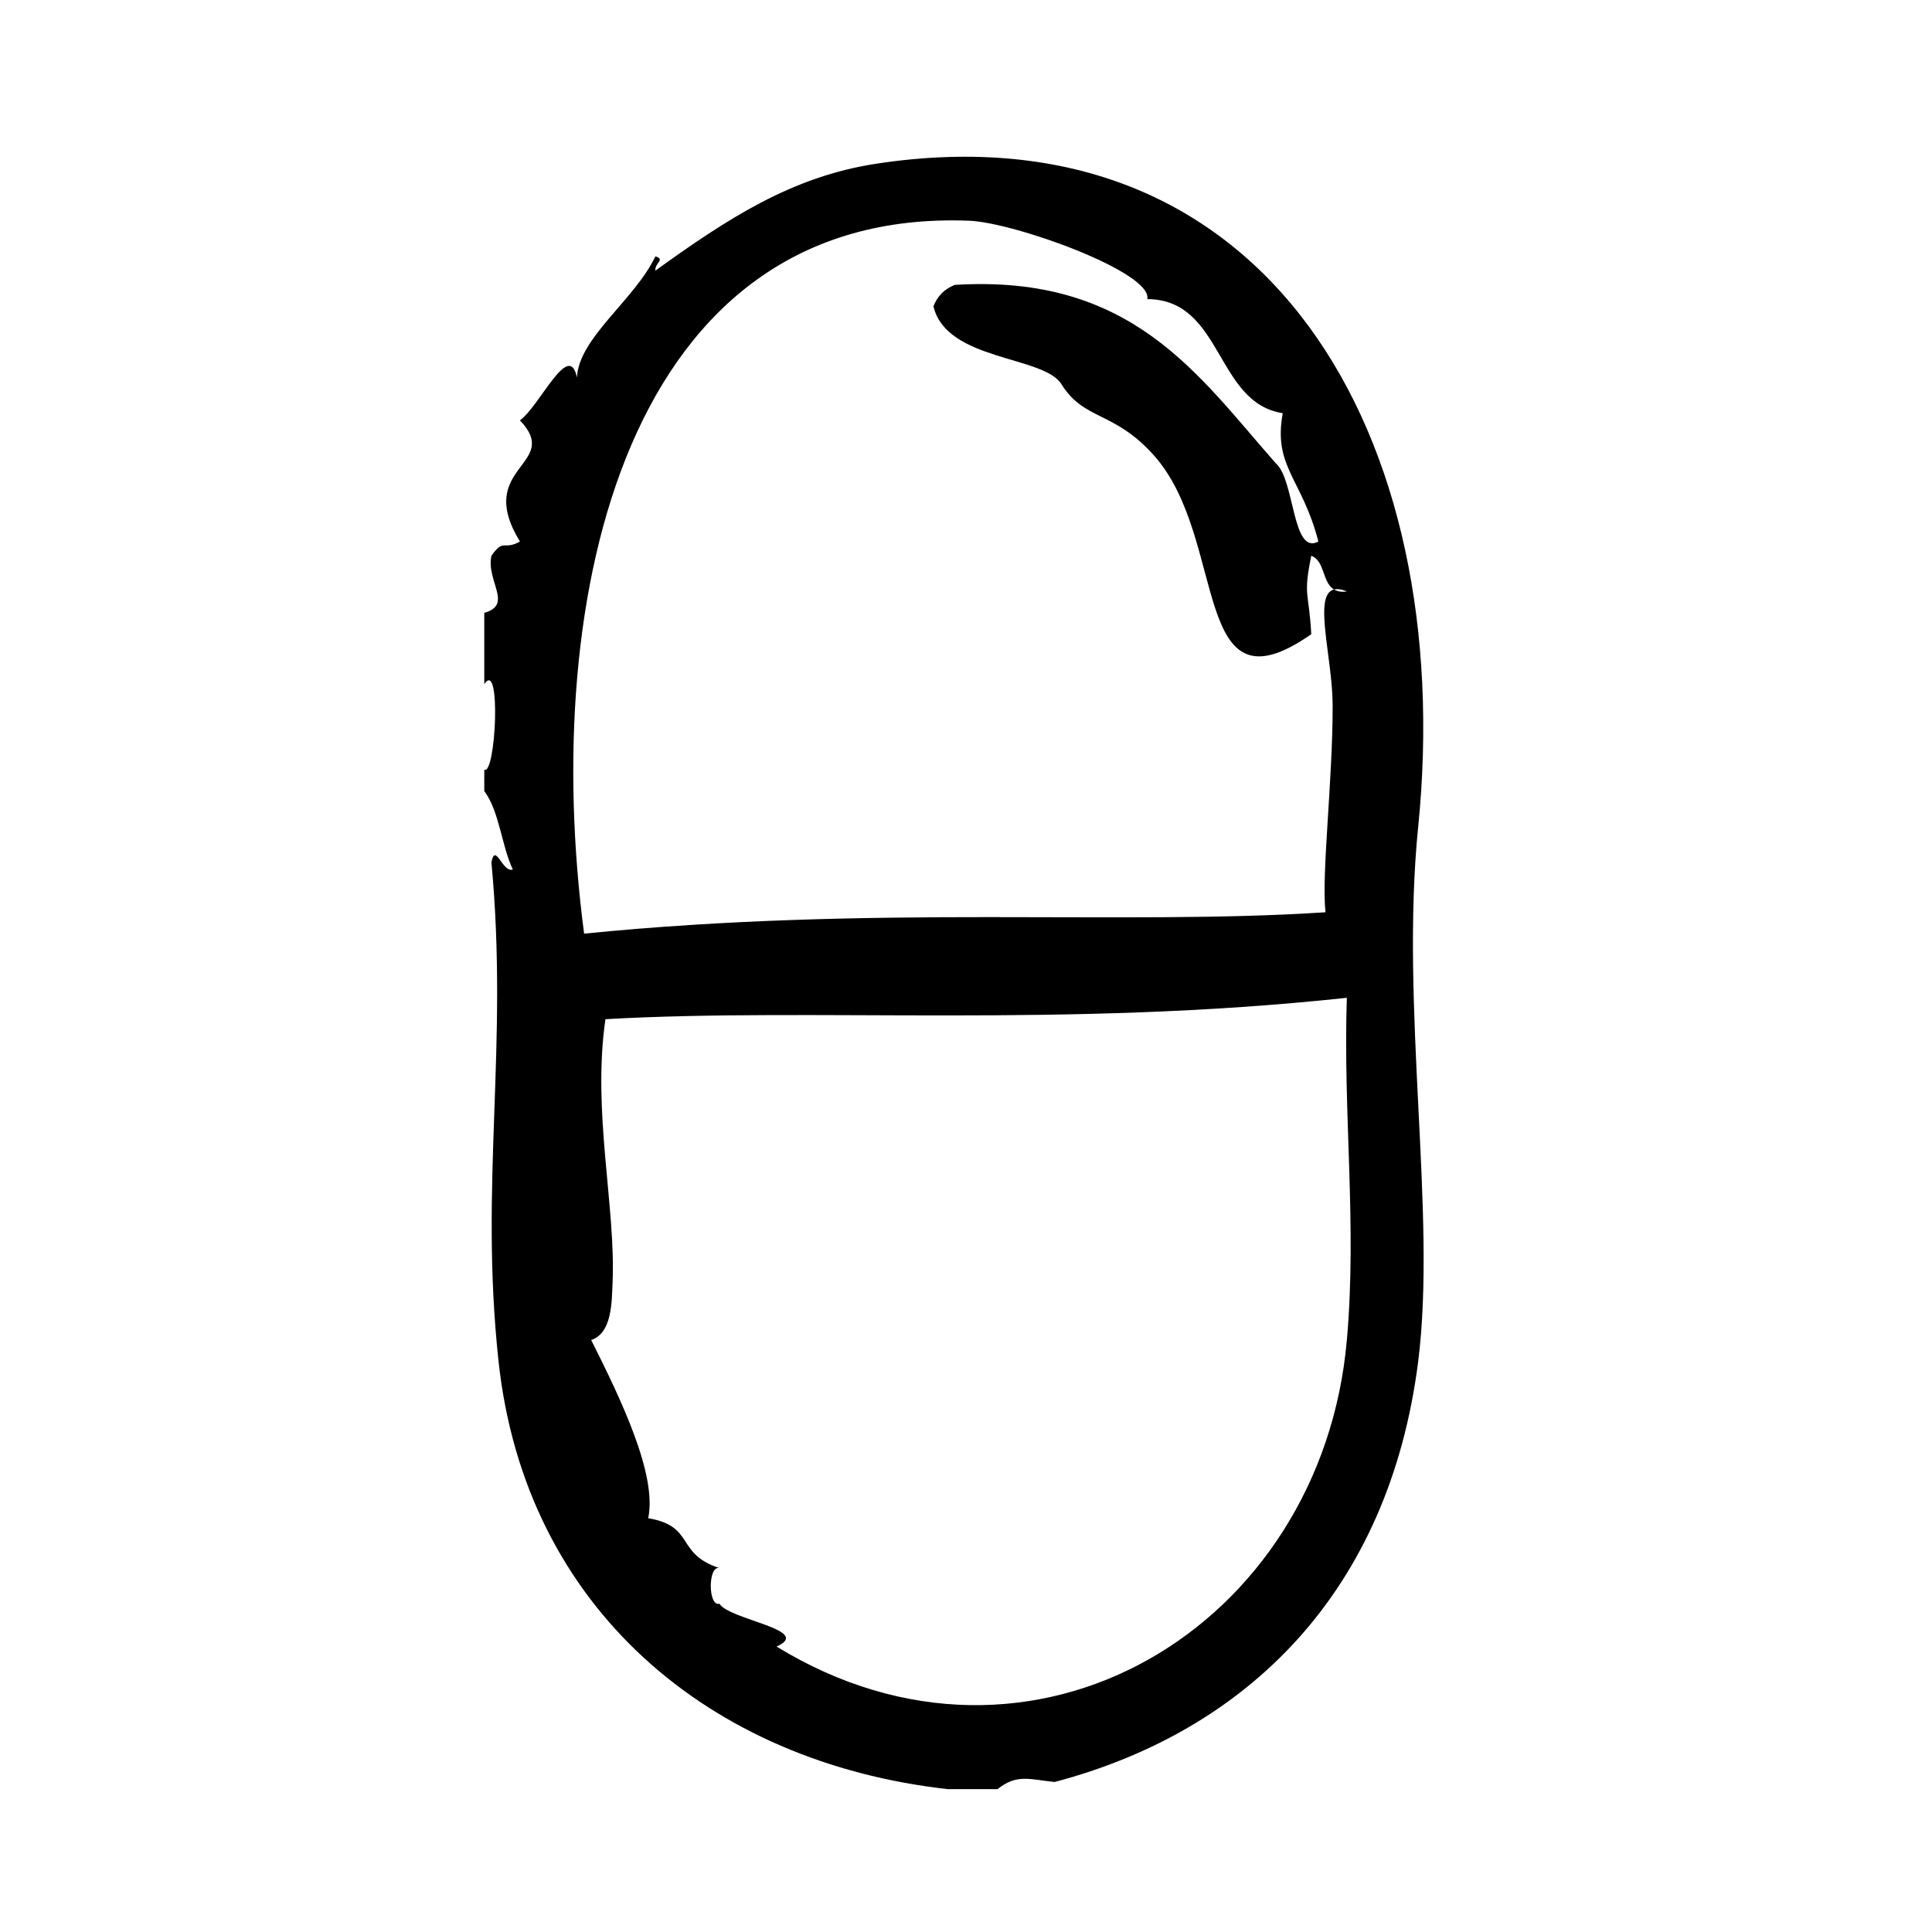 <?xml version="1.0" encoding="UTF-8"?>
<!-- Uploaded to: ICON Repo, www.iconrepo.com, Generator: ICON Repo Mixer Tools -->
<svg fill="#000000" width="800px" height="800px" version="1.1" viewBox="144 144 512 512" xmlns="http://www.w3.org/2000/svg">
 <path d="m519.84 363.08c10.383-103.47-39.824-191.49-143.59-175.7-22.465 3.418-39.5 14.602-58.566 28.34-0.188-2.117 2.746-2.945 0-3.777-5.488 11.531-20.34 21.594-20.781 32.117-2.094-10.125-9.816 7.527-15.113 11.336 11.344 11.934-12.266 12.066 0 32.117-4.434 2.457-4.234-0.961-7.559 3.777-1.441 6.738 5.848 12.973-1.891 15.113v18.895c4.574-6.934 3.016 24.332 0 22.672v5.668c4.023 5.422 4.543 14.352 7.559 20.781-2.723 1.008-4.606-7.359-5.668-1.891 4.598 49.09-3.234 84.844 1.891 132.25 7.062 65.434 55.984 106.29 119.02 113.36h13.227c5.062-4.102 8.582-2.559 15.113-1.891 51.332-13.555 88.664-50.648 96.355-111.47 4.953-39.164-4.848-93.539-0.004-141.69zm-119.03-160.59c12.074 0.473 48.75 13.699 47.23 20.781 20.09 0.086 17.988 27.457 35.906 30.23-2.629 14.219 5.164 17.359 9.438 34.008-7.016 3.801-6.188-16.43-11.328-20.781-20.648-23.434-38.047-50.121-85.02-47.23-2.723 1.062-4.606 2.953-5.668 5.668 3.457 14.641 29.512 13.027 34.008 20.781 6.07 9.605 13.965 6.902 24.562 18.895 19.625 22.199 9.461 69.66 41.562 47.23-0.605-11.398-2.219-9.879 0-20.781 3.66 1.324 2.875 7.102 6.039 8.926 0.859-0.203 1.969-0.07 3.41 0.52-1.535 0.227-2.574-0.039-3.41-0.52-5.637 1.34-0.387 18.098-0.371 30.75 0.023 20.113-3.016 44.91-1.891 54.789-53.906 3.574-119.58-2.031-196.48 5.668-11.852-89.941 11.219-192.46 102.02-188.93zm100.12 296.62c-6.637 76.066-83.402 122.77-151.14 81.238 9.887-4.383-12.57-7.086-15.113-11.336-3.086 0.852-3.086-10.297 0-9.445-11.762-3.809-6.391-11.133-18.895-13.227 2.426-11.555-7.297-31.652-15.113-47.23 5.527-1.801 5.449-10.043 5.668-15.113 0.883-20.246-5.449-45.414-1.891-69.902 55.828-3.164 121.29 2.402 196.48-5.668-1.02 31.039 2.711 59.812 0.012 90.684z" fill-rule="evenodd"/>
</svg>
